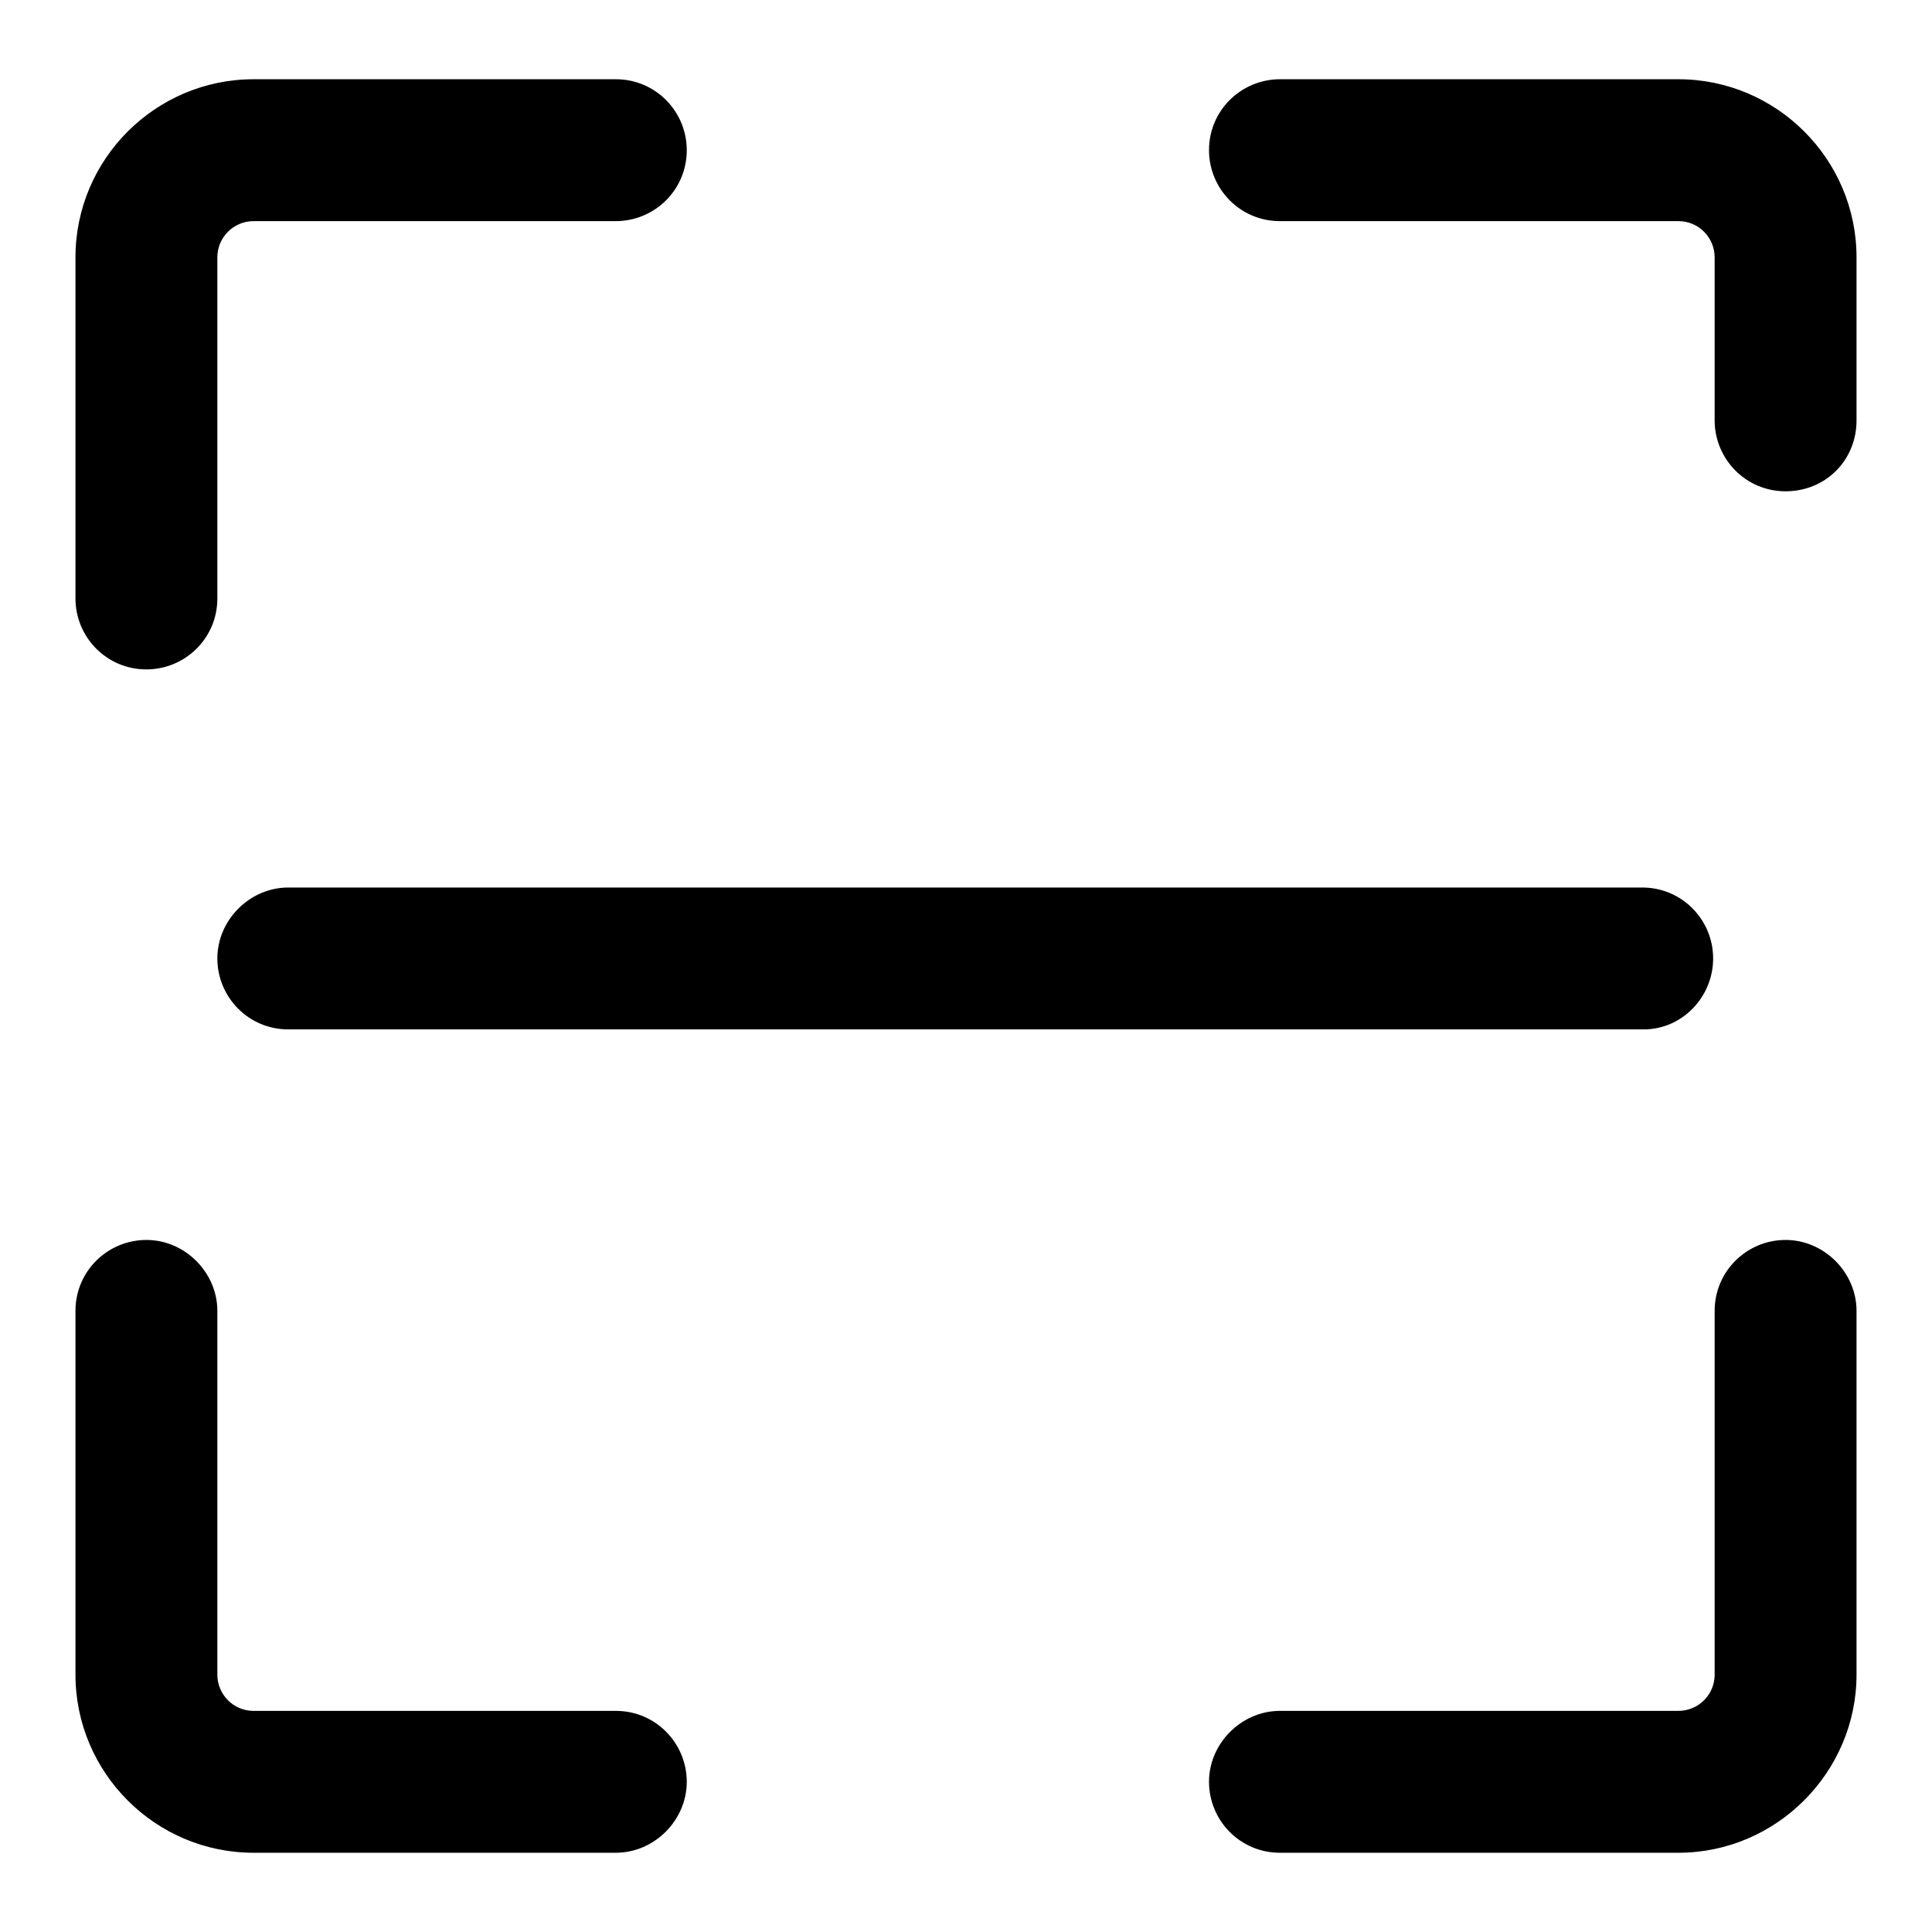 <?xml version="1.0" encoding="utf-8"?>
<!-- Svg Vector Icons : http://www.onlinewebfonts.com/icon -->
<!DOCTYPE svg PUBLIC "-//W3C//DTD SVG 1.1//EN" "http://www.w3.org/Graphics/SVG/1.1/DTD/svg11.dtd">
<svg version="1.1" xmlns="http://www.w3.org/2000/svg" xmlns:xlink="http://www.w3.org/1999/xlink" x="0px" y="0px" viewBox="0 0 256 256" enable-background="new 0 0 256 256" xml:space="preserve">
<g> <path fill="#000000" d="M217.8,136.4H38.2c-5.3,0-9.4-4.3-9.4-9.4s4.3-9.4,9.4-9.4h179.4c5.3,0,9.4,4.3,9.4,9.4 S222.9,136.4,217.8,136.4z M236.6,65.1c-5.3,0-9.4-4.3-9.4-9.4V34.1c0-2.6-2.1-4.8-4.8-4.8h-52.8c-5.3,0-9.4-4.3-9.4-9.4 c0-5.3,4.3-9.4,9.4-9.4h52.8c13,0,23.6,10.6,23.6,23.6v21.6C246,61,241.9,65.1,236.6,65.1z M222.4,245.5h-52.8 c-5.3,0-9.4-4.3-9.4-9.4c0-5.1,4.3-9.4,9.4-9.4h52.8c2.6,0,4.8-2.1,4.8-4.8v-48.2c0-5.3,4.3-9.4,9.4-9.4c5.1,0,9.4,4.3,9.4,9.4 v48.2C246,234.8,235.4,245.5,222.4,245.5z M81.6,245.5h-48c-13,0-23.6-10.6-23.6-23.6v-48.2c0-5.3,4.3-9.4,9.4-9.4 c5.1,0,9.4,4.3,9.4,9.4v48.2c0,2.6,2.1,4.8,4.8,4.8h48c5.3,0,9.4,4.3,9.4,9.4C91,241.2,86.7,245.5,81.6,245.5z M19.4,88.7 c-5.3,0-9.4-4.3-9.4-9.4V34.1c0-13,10.6-23.6,23.6-23.6h48c5.3,0,9.4,4.3,9.4,9.4c0,5.3-4.3,9.4-9.4,9.4h-48 c-2.6,0-4.8,2.1-4.8,4.8v45.2C28.8,84.6,24.5,88.7,19.4,88.7z"/></g>
</svg>